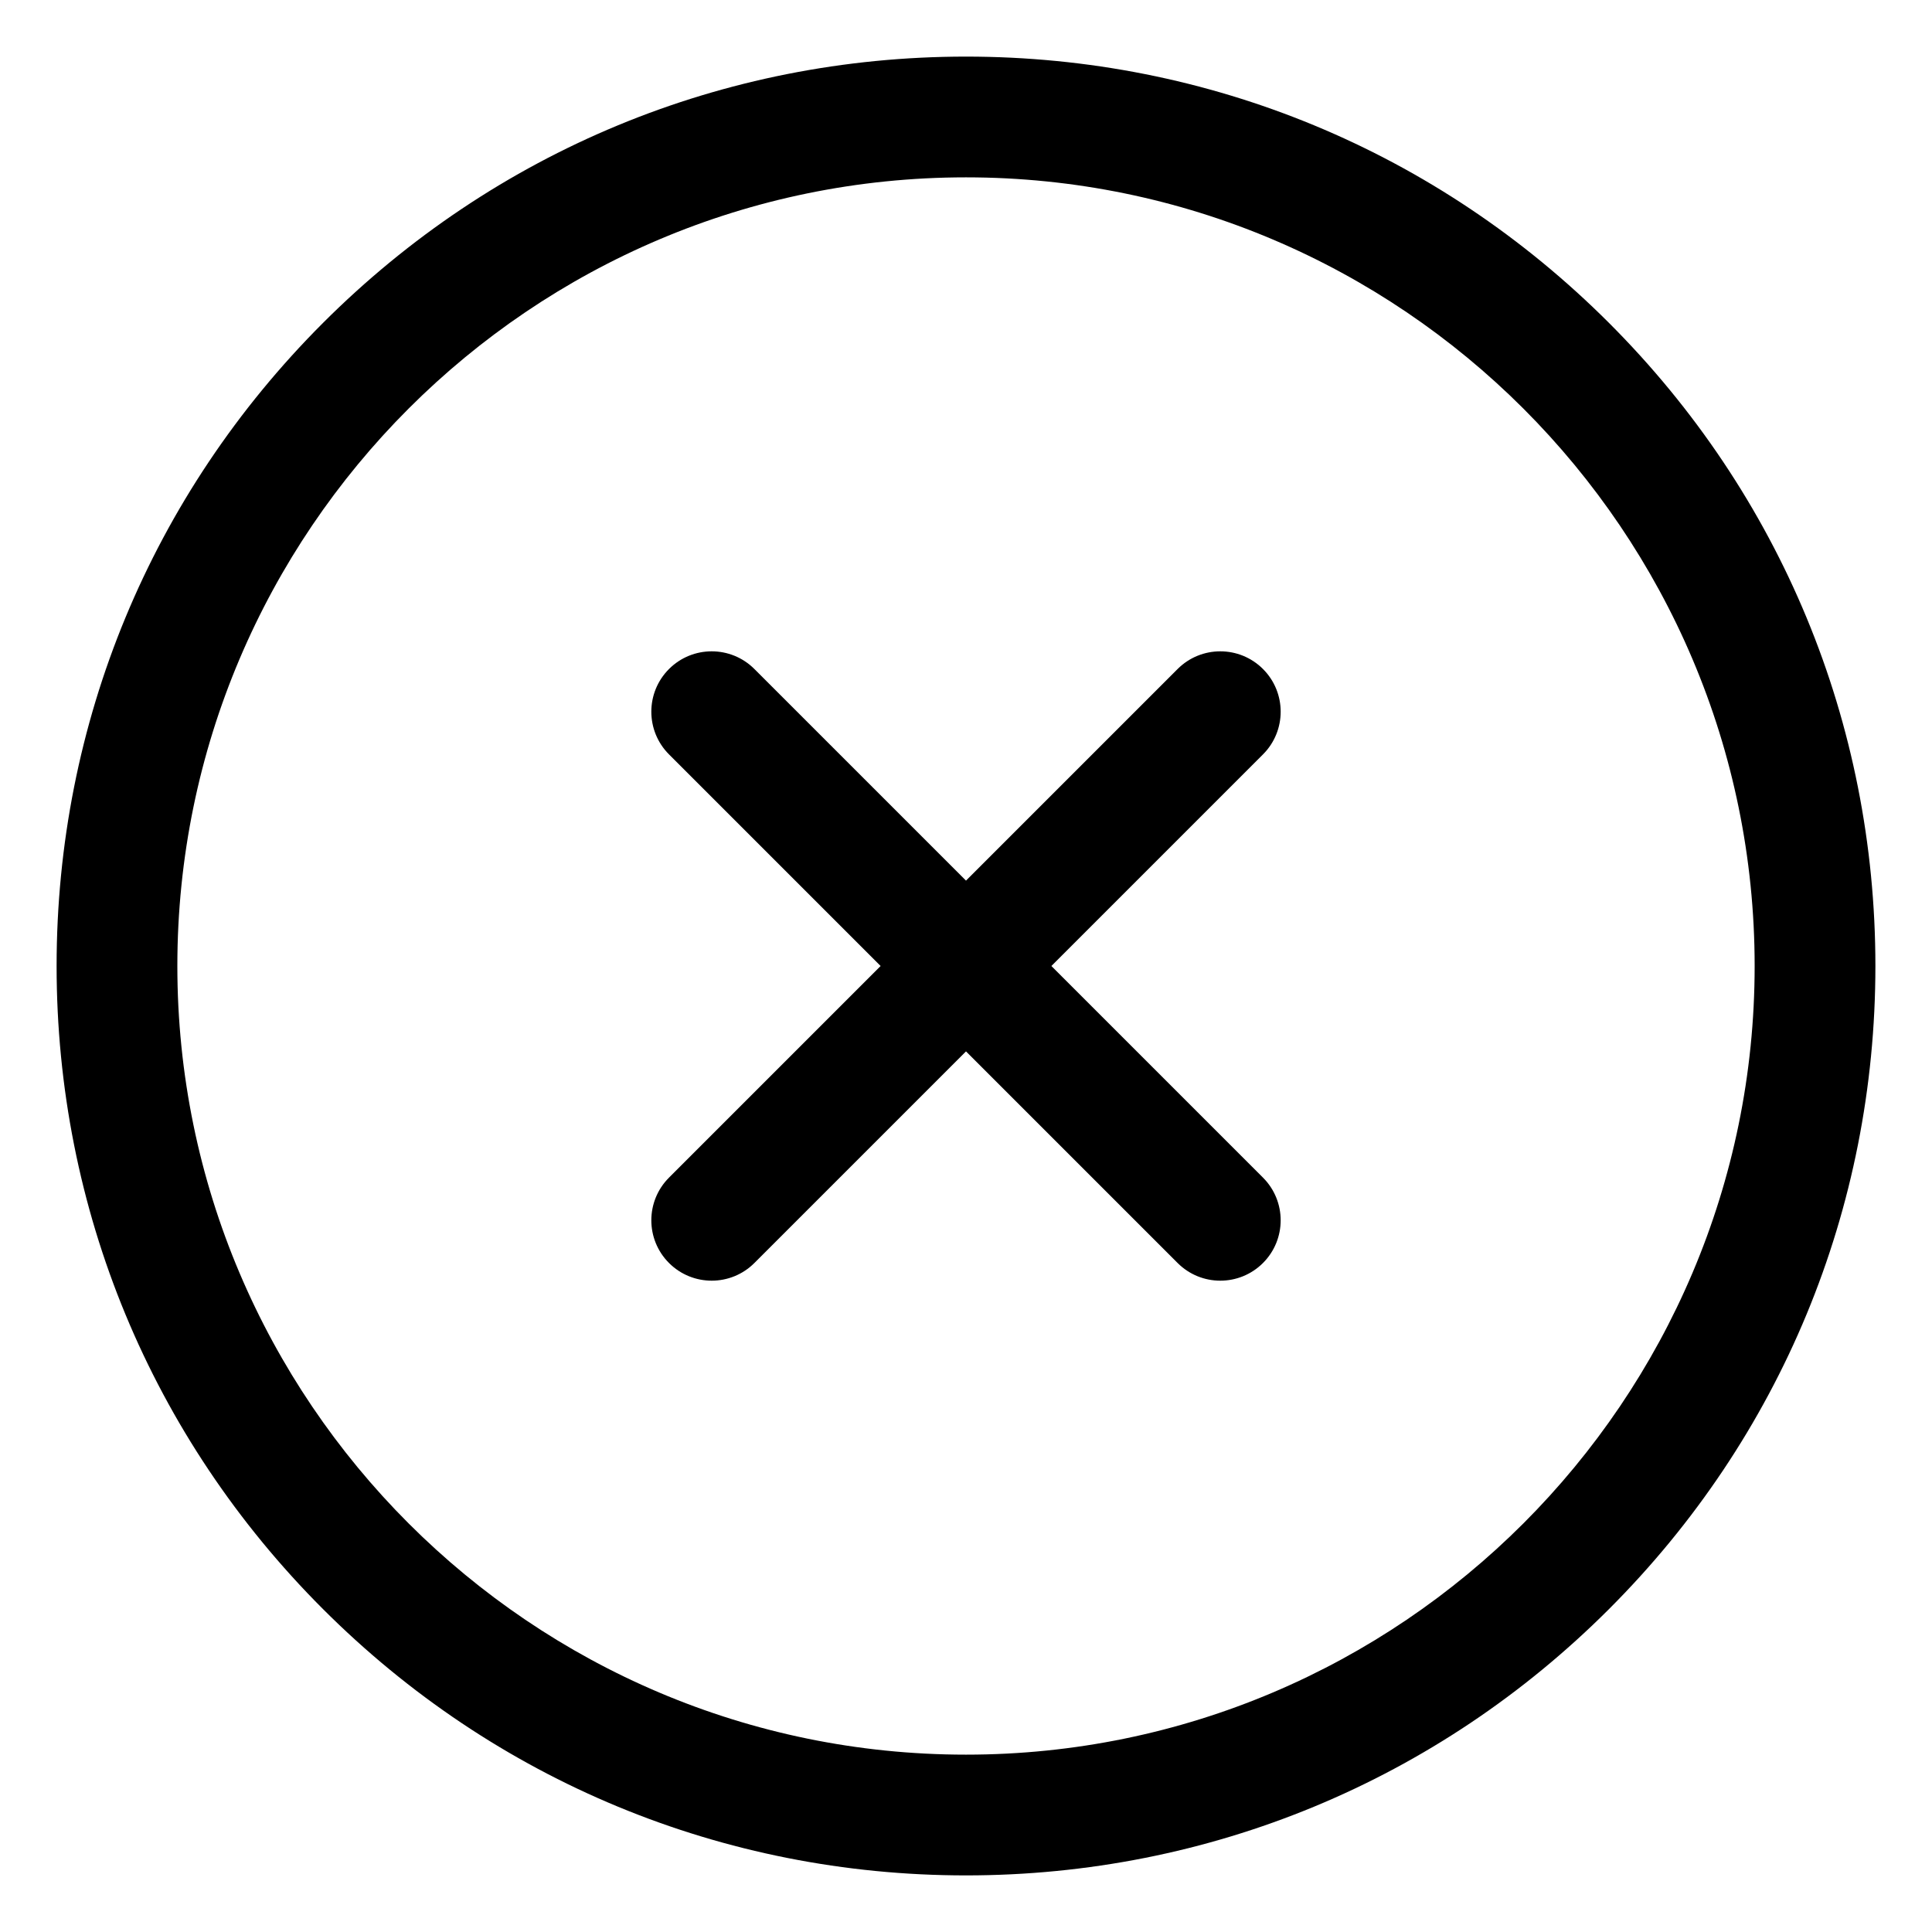 <svg xmlns="http://www.w3.org/2000/svg" id="Layer_1" height="512" viewBox="0 0 512 512" width="512"><path d="m426.412 85.587c-45.518-45.519-106.039-70.587-170.412-70.587s-124.894 25.068-170.412 70.587c-45.52 45.519-70.588 106.039-70.588 170.413s25.068 124.894 70.588 170.413c45.518 45.519 106.039 70.587 170.412 70.587s124.894-25.068 170.412-70.587c45.52-45.519 70.588-106.039 70.588-170.413s-25.068-124.894-70.588-170.413zm-170.412 379.413c-115.243 0-209-93.757-209-209s93.757-209 209-209 209 93.757 209 209-93.757 209-209 209zm78.705-265.078-56.078 56.078 56.078 56.078c6.248 6.248 6.248 16.379 0 22.627-3.124 3.125-7.219 4.687-11.313 4.687s-8.189-1.562-11.313-4.687l-56.079-56.078-56.078 56.078c-6.248 6.249-16.379 6.249-22.627 0-6.248-6.248-6.248-16.379 0-22.627l56.078-56.078-56.078-56.078c-6.248-6.248-6.248-16.379 0-22.627 6.248-6.249 16.379-6.249 22.627 0l56.078 56.078 56.078-56.078c6.248-6.249 16.379-6.249 22.627 0 6.248 6.248 6.248 16.379 0 22.627z"></path></svg>